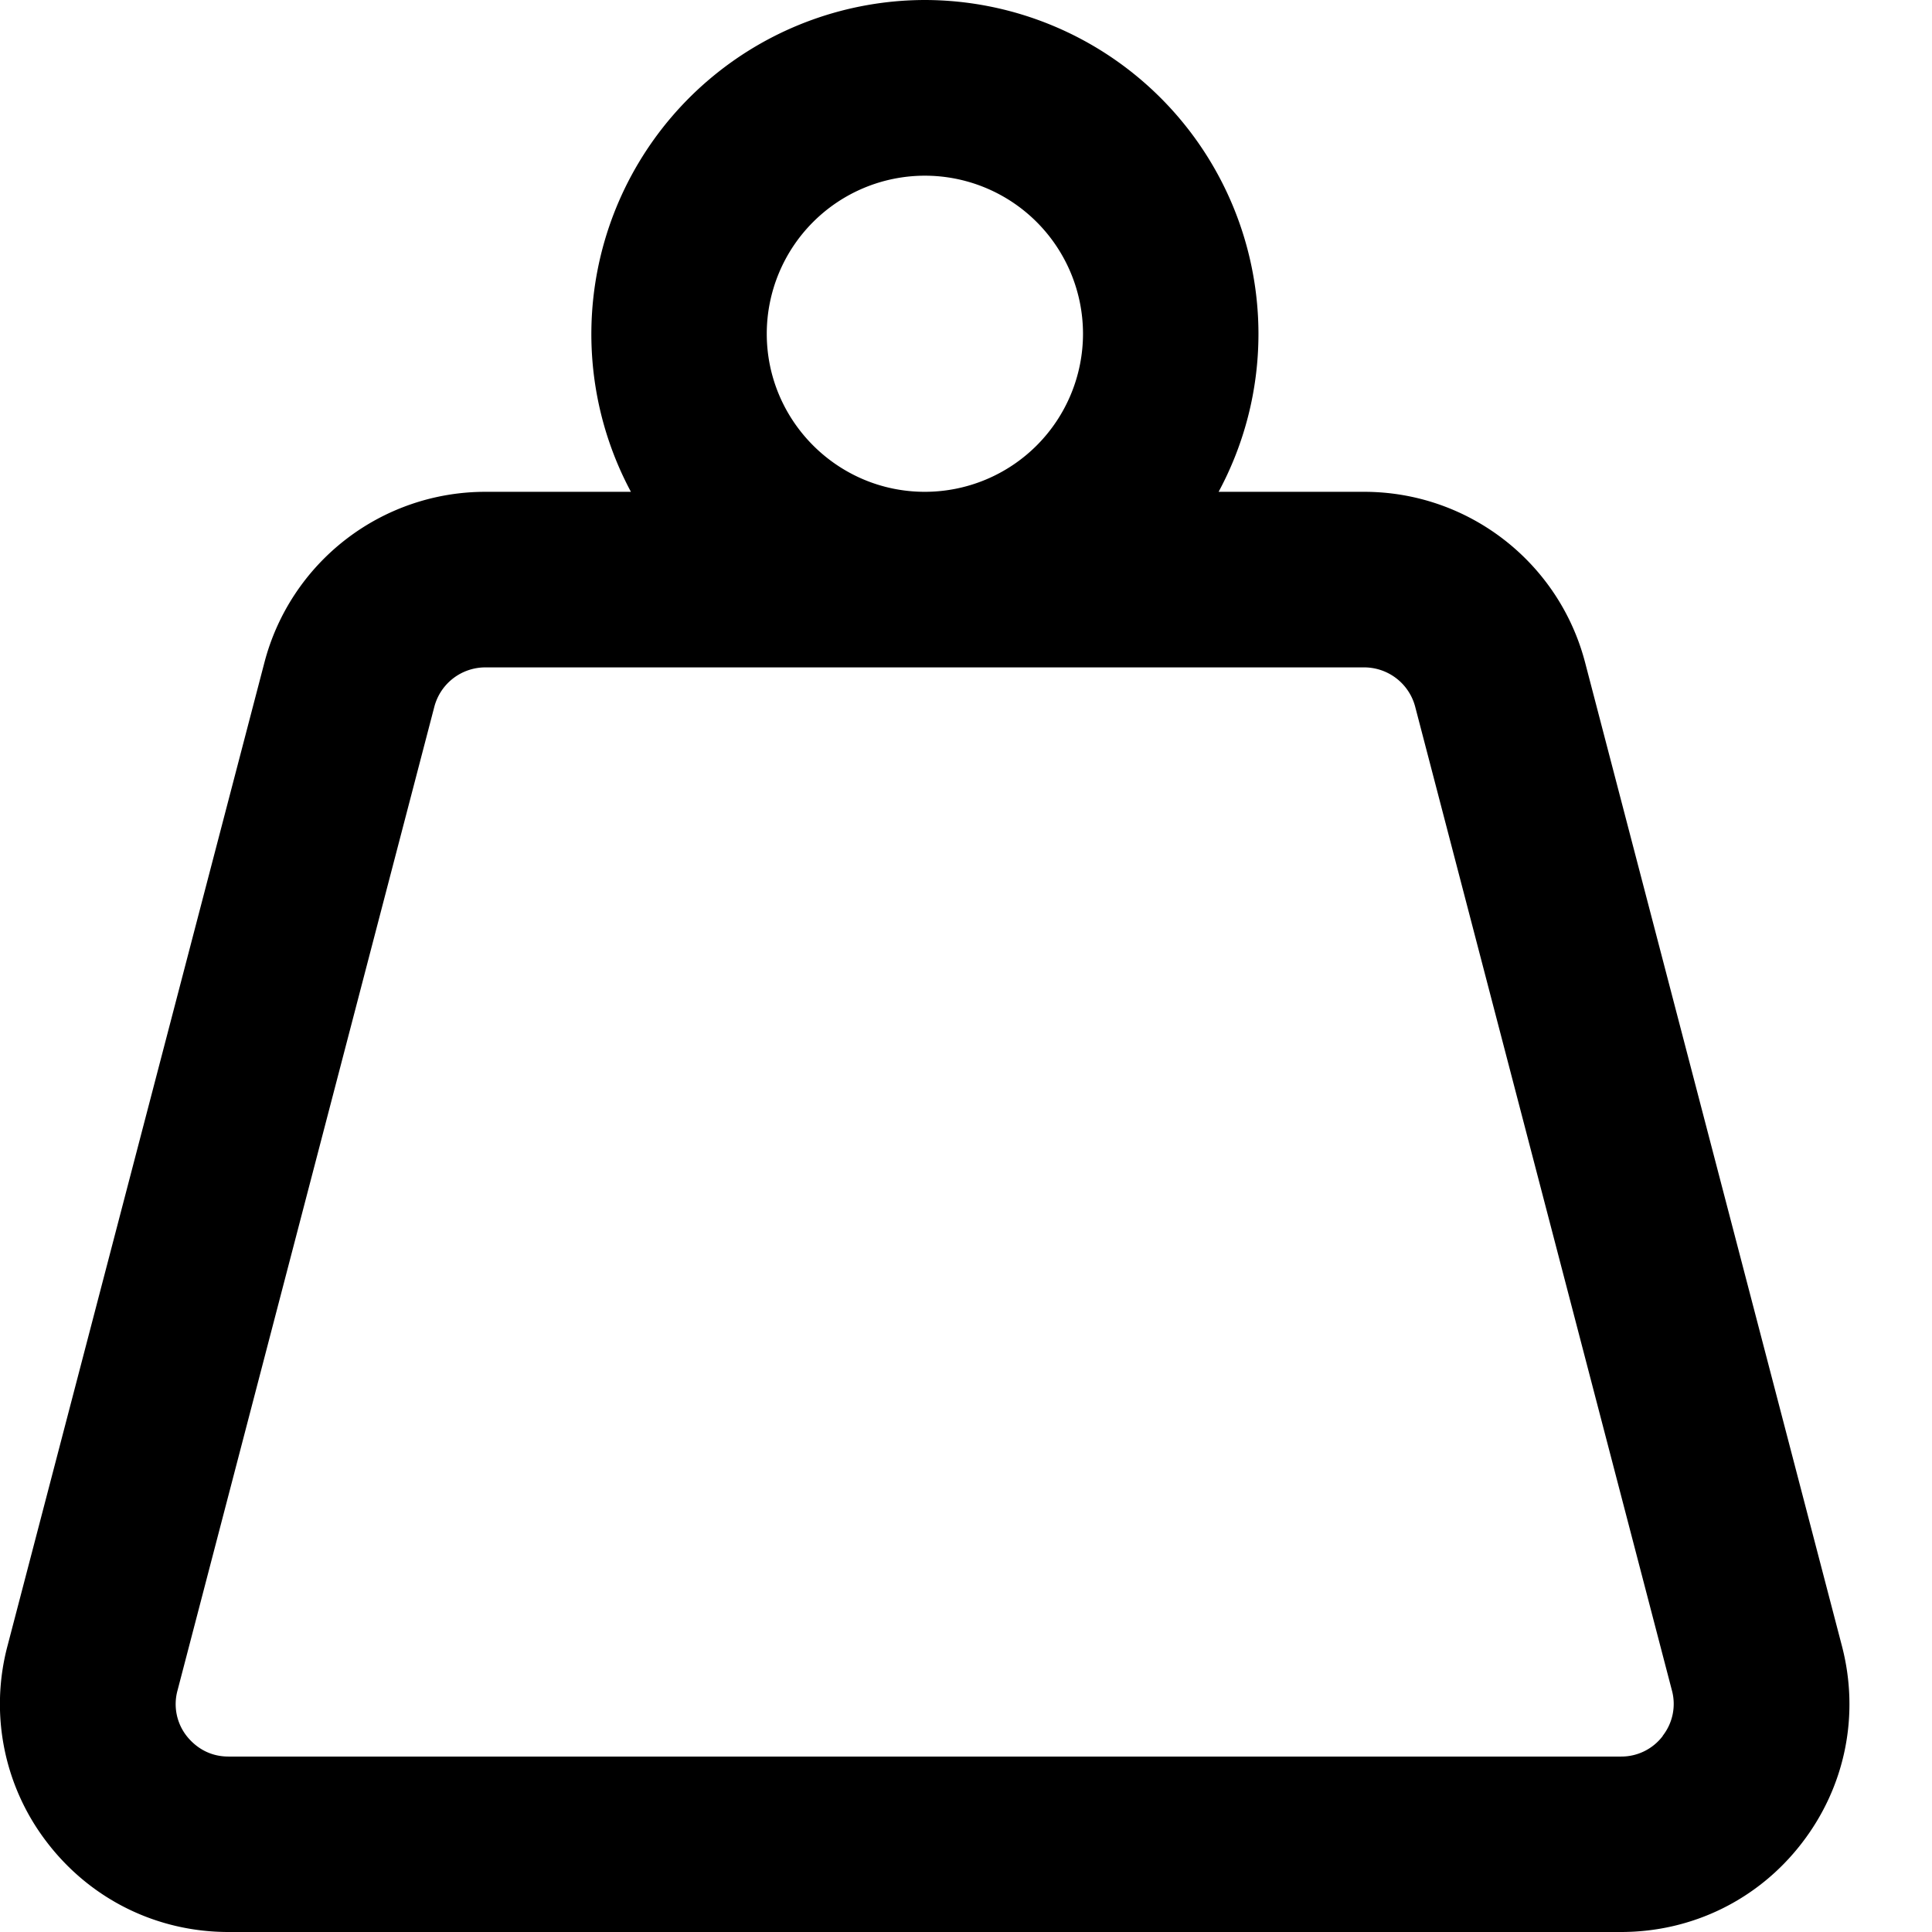 <svg xmlns="http://www.w3.org/2000/svg" width="16" height="16" viewBox="0 0 16 16"><g><g><path d="M15.254 13.631c.149.571.028 1.167-.333 1.634-.36.467-.906.735-1.497.735H1.892c-.59 0-1.136-.268-1.497-.735a1.878 1.878 0 0 1-.333-1.634L2.19 5.486a1.891 1.891 0 0 1 1.83-1.413h1.205A2.767 2.767 0 0 1 7.658 0a2.767 2.767 0 0 1 2.764 2.764c0 .473-.12.919-.33 1.309h1.205c.86 0 1.612.58 1.83 1.413zM7.658 1.455A1.31 1.31 0 0 0 6.35 2.764c0 .721.587 1.309 1.309 1.309a1.31 1.31 0 0 0 1.31-1.31 1.31 1.31 0 0 0-1.31-1.308zm6.112 12.92a.428.428 0 0 0 .076-.376L11.72 5.853a.437.437 0 0 0-.422-.326H4.019a.437.437 0 0 0-.422.326L1.47 14a.428.428 0 0 0 .076.377c.05.063.16.17.346.17h11.532a.43.43 0 0 0 .346-.17z"/></g></g></svg>